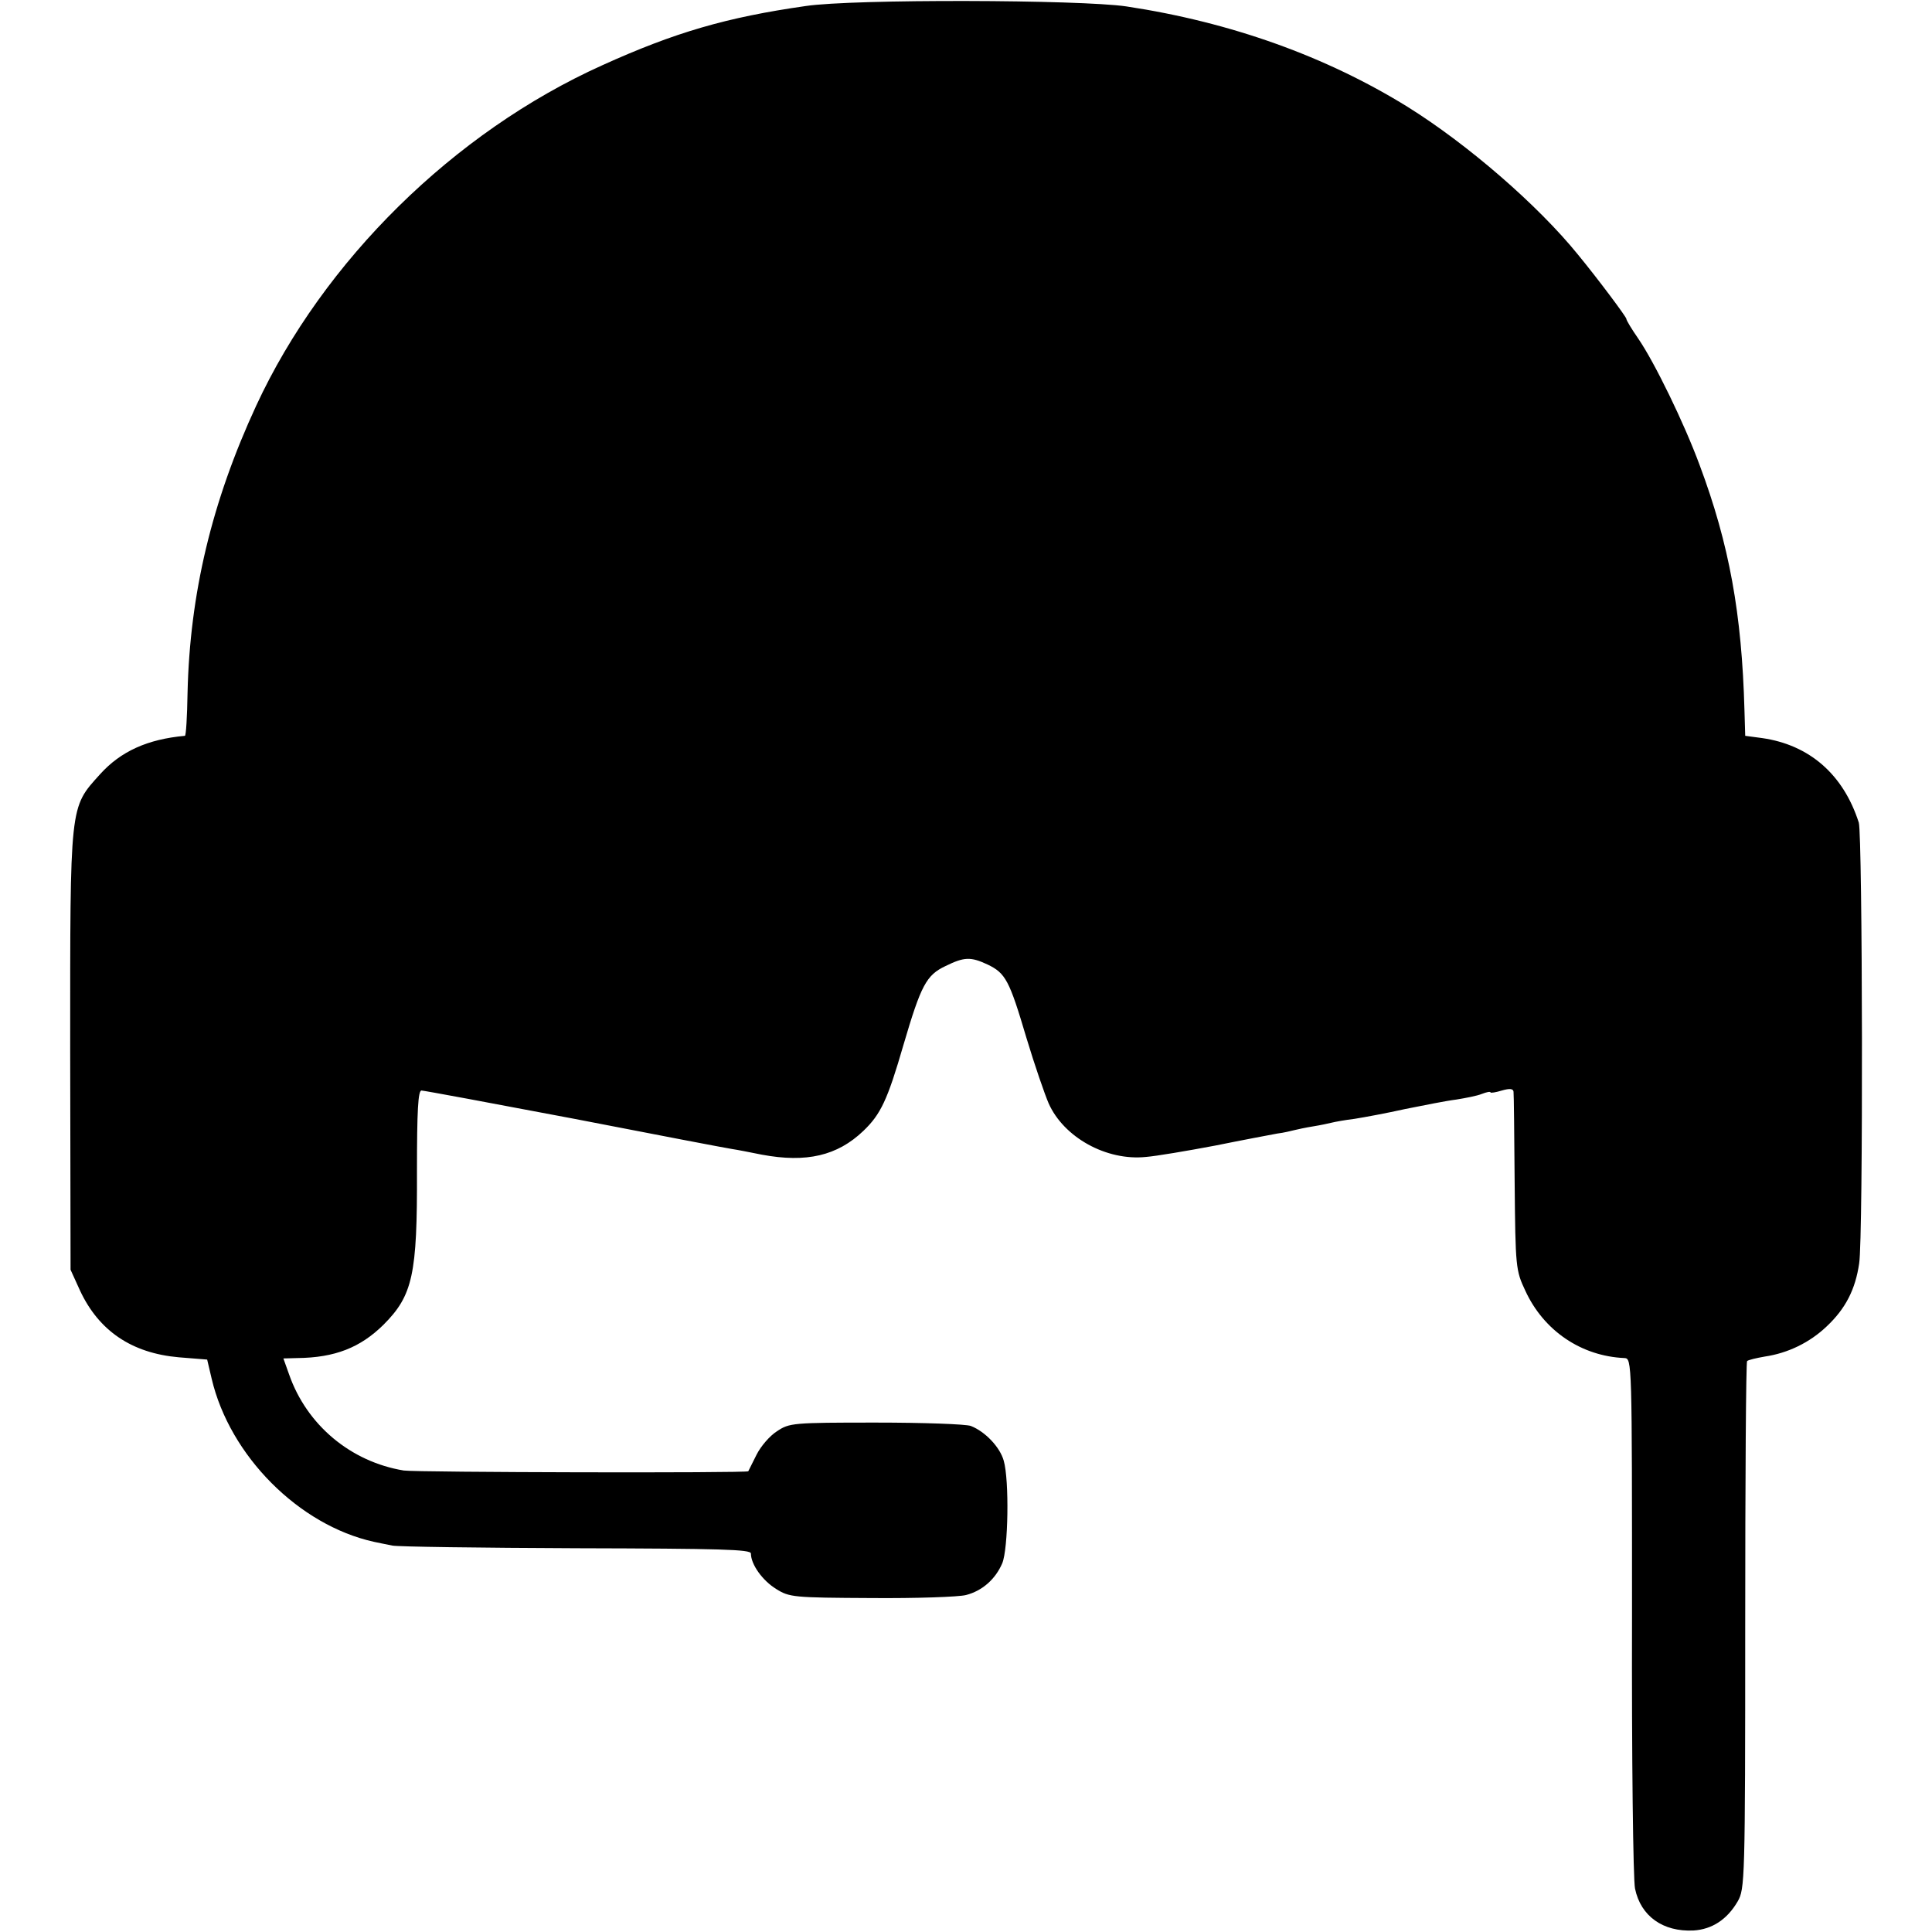 <?xml version="1.0" standalone="no"?>
<!DOCTYPE svg PUBLIC "-//W3C//DTD SVG 20010904//EN"
 "http://www.w3.org/TR/2001/REC-SVG-20010904/DTD/svg10.dtd">
<svg version="1.0" xmlns="http://www.w3.org/2000/svg"
 width="512pt" height="512pt" viewBox="0 0 512 512"
 preserveAspectRatio="xMidYMid meet">
<g transform="translate(0,512) scale(0.1,-0.1)"
fill="#000000" stroke="none">
<path d="M2135 5104 c-210 -30 -347 -70 -539 -157 -393 -177 -739 -518 -917
-902 -118 -255 -176 -499 -182 -762 -1 -62 -4 -113 -7 -113 -99 -9 -170 -41
-225 -102 -81 -90 -79 -74 -79 -733 l1 -580 25 -55 c50 -107 137 -166 262
-177 l75 -6 12 -51 c48 -204 231 -388 430 -432 13 -3 35 -7 49 -10 14 -3 233
-6 488 -7 383 -1 462 -3 462 -14 0 -29 31 -72 67 -94 35 -22 46 -23 252 -24
119 -1 232 3 251 8 43 11 78 42 96 84 16 38 19 220 4 272 -10 36 -49 77 -87
92 -13 5 -127 9 -252 9 -221 0 -229 -1 -262 -23 -19 -12 -43 -40 -54 -62 -11
-22 -21 -42 -22 -44 -3 -5 -881 -3 -913 2 -140 23 -257 120 -304 255 l-15 42
37 1 c100 1 167 28 228 88 78 78 90 133 89 408 0 160 3 213 12 213 6 0 189
-34 405 -75 216 -42 404 -78 418 -80 14 -2 49 -9 79 -15 118 -22 200 -3 269
63 46 44 64 82 106 227 47 160 61 186 112 210 49 24 66 25 111 4 48 -23 58
-42 103 -194 22 -73 49 -151 59 -174 40 -90 153 -153 258 -142 26 2 109 16
183 30 74 15 149 29 165 32 17 2 37 7 45 9 8 2 31 7 50 10 19 3 42 8 50 10 8
2 35 7 60 10 25 4 85 15 134 26 50 10 110 22 135 25 25 4 56 10 68 15 13 5 23
7 23 4 0 -2 14 0 30 5 21 6 30 5 31 -3 1 -7 2 -116 3 -242 2 -223 3 -232 28
-285 49 -107 149 -174 263 -179 20 -1 20 -8 20 -684 -1 -375 3 -700 8 -722 15
-73 74 -115 155 -111 49 3 89 29 117 77 19 33 20 54 20 731 0 383 2 699 5 701
3 3 24 8 47 12 61 9 119 37 164 80 50 47 76 98 86 167 11 68 9 1135 -1 1168
-41 128 -131 206 -256 224 l-45 6 -2 68 c-7 255 -40 439 -119 650 -41 111
-119 271 -162 334 -18 26 -32 49 -32 53 0 5 -73 103 -128 170 -106 131 -293
293 -452 392 -215 133 -467 224 -745 266 -122 18 -724 20 -850 1z"/>
</g>
</svg>

